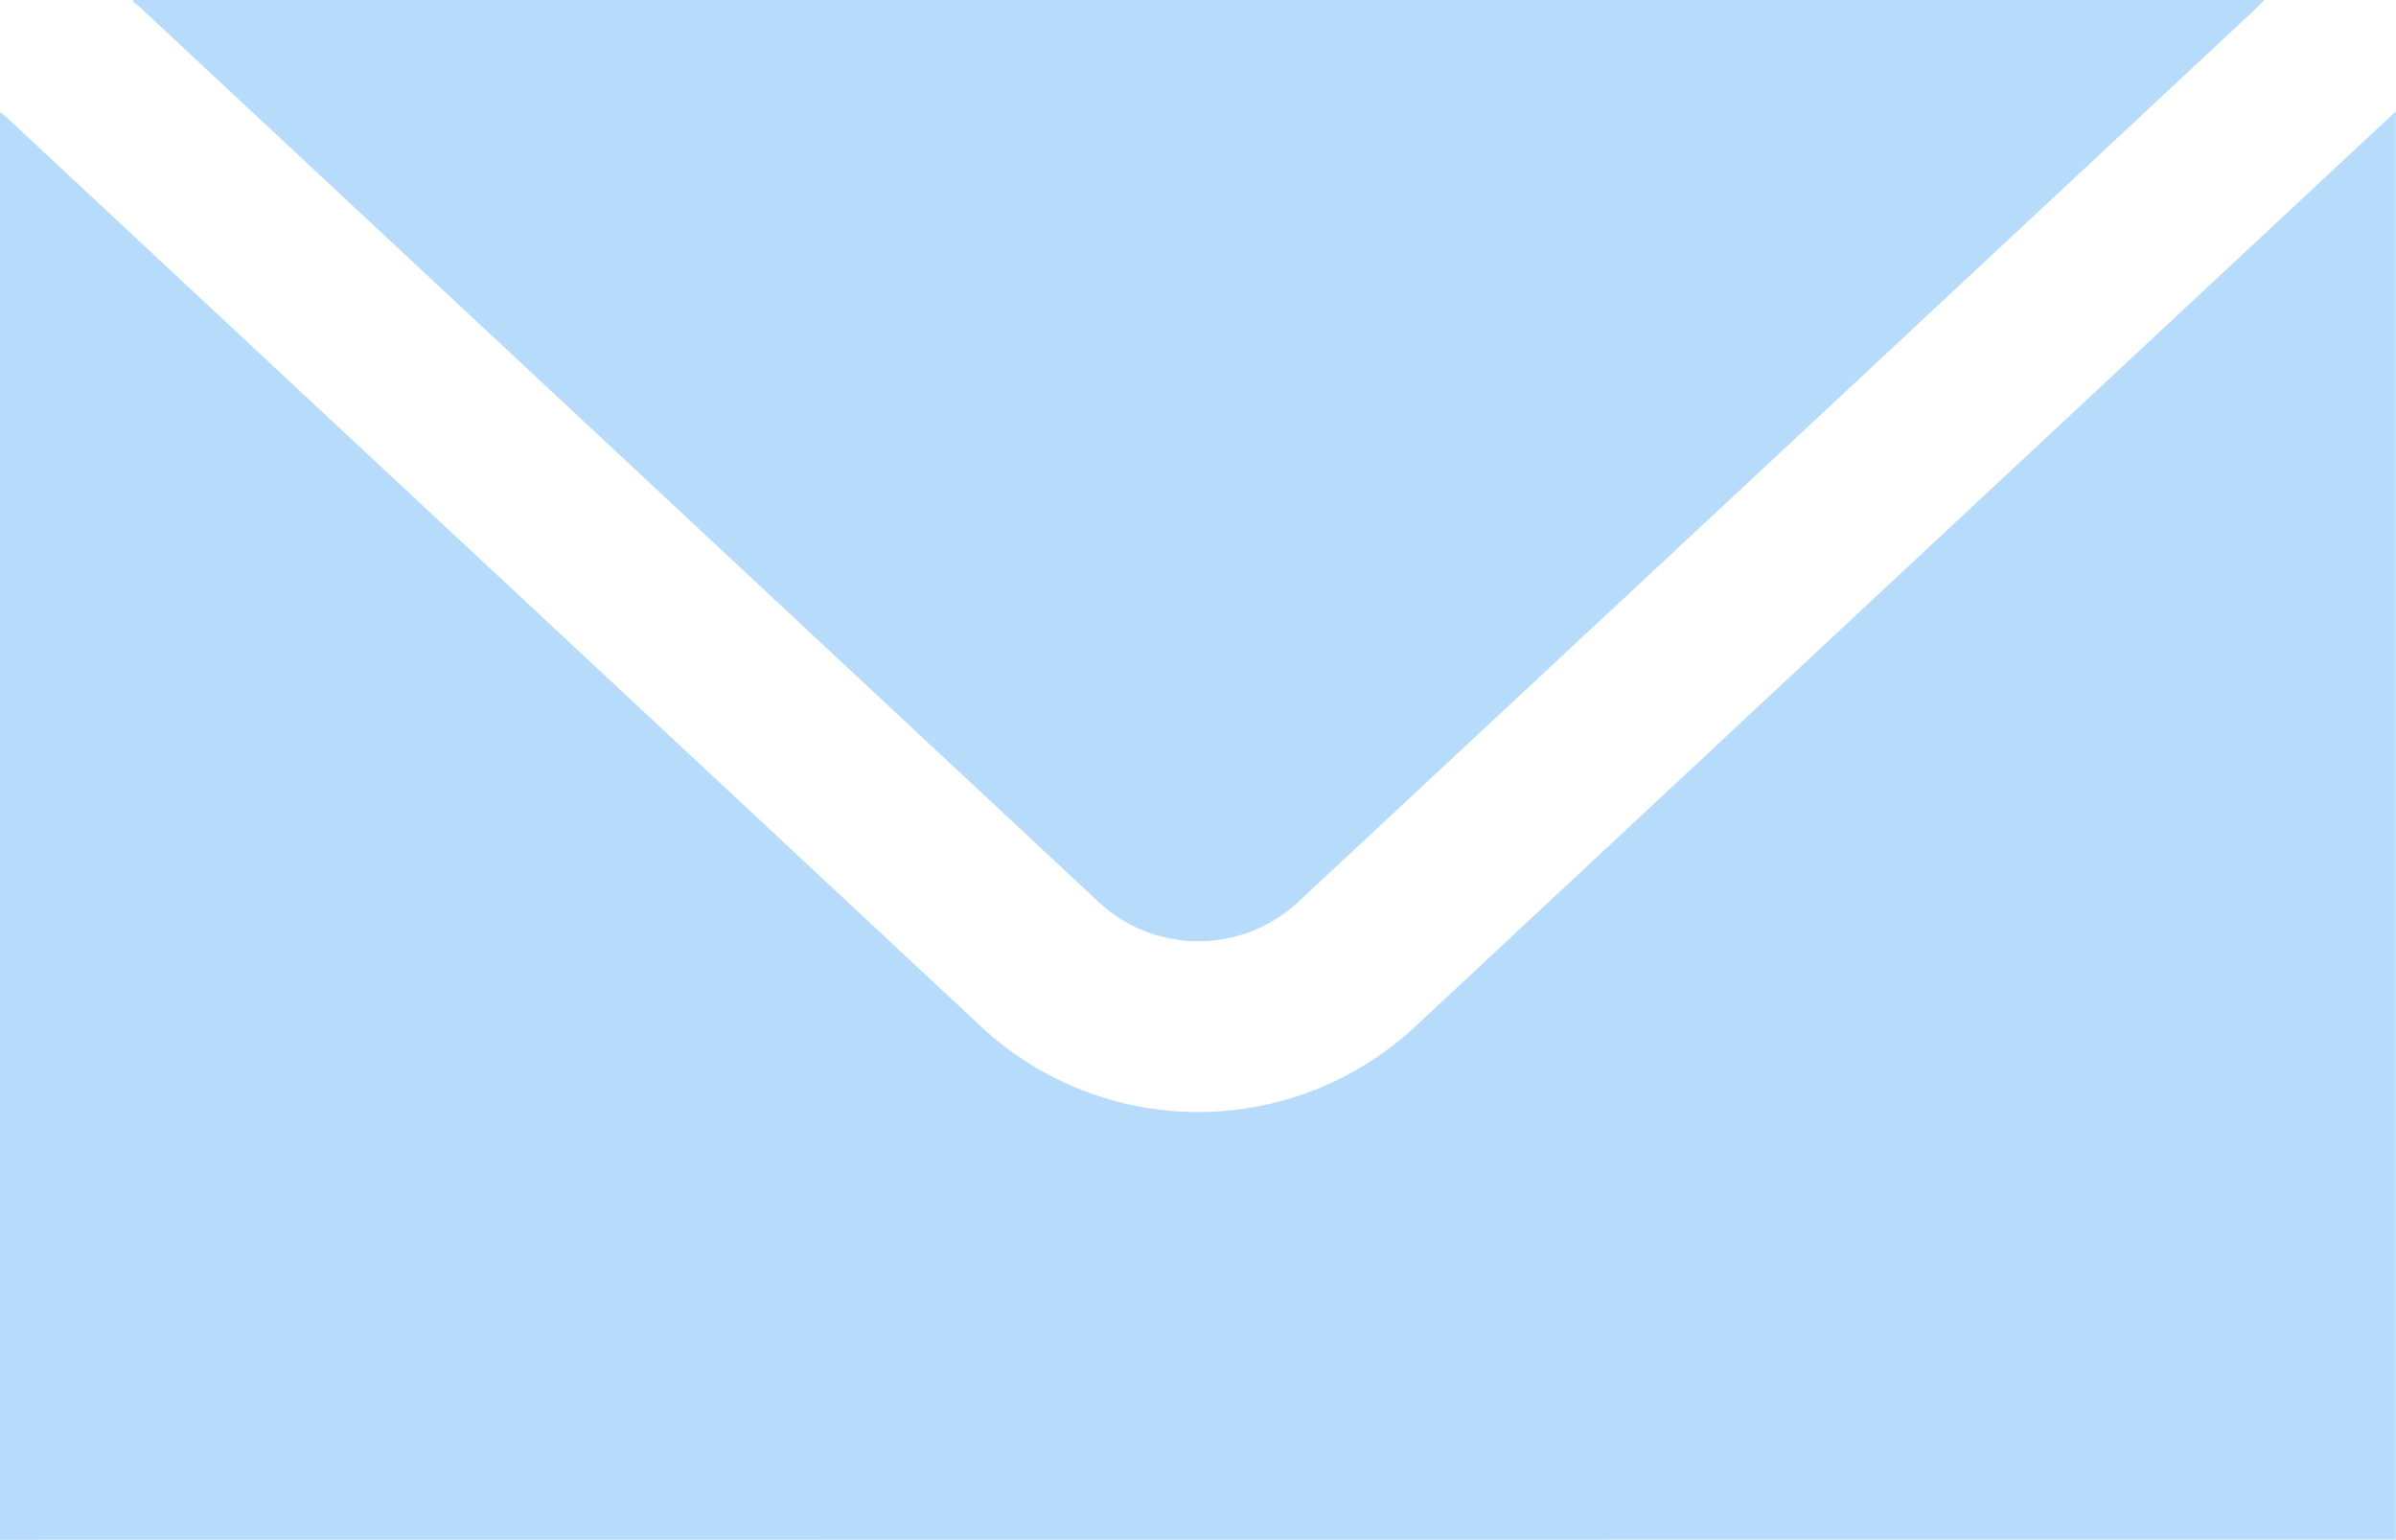 <svg xmlns="http://www.w3.org/2000/svg" width="24.974" height="16.051" viewBox="0 0 24.974 16.051">
    <path d="M552.473,139.944V125.061c.027.022.048.036.066.053l3.075,2.87q3.54,3.3,7.081,6.607a3.32,3.32,0,0,0,4.542-.009l8.107-7.567,2.024-1.889.077-.07v14.886Z"
          transform="translate(-552.473 -123.893)" fill="#b7dcfb"/>
    <path d="M578.863,102.765H601.07l-.1.1-4.787,4.468-5.148,4.8a1.528,1.528,0,0,1-2.154,0l-9.158-8.548-.807-.753a.646.646,0,0,0-.066-.048Z"
          transform="translate(-577.467 -102.765)" fill="#b7dcfb"/>
</svg>